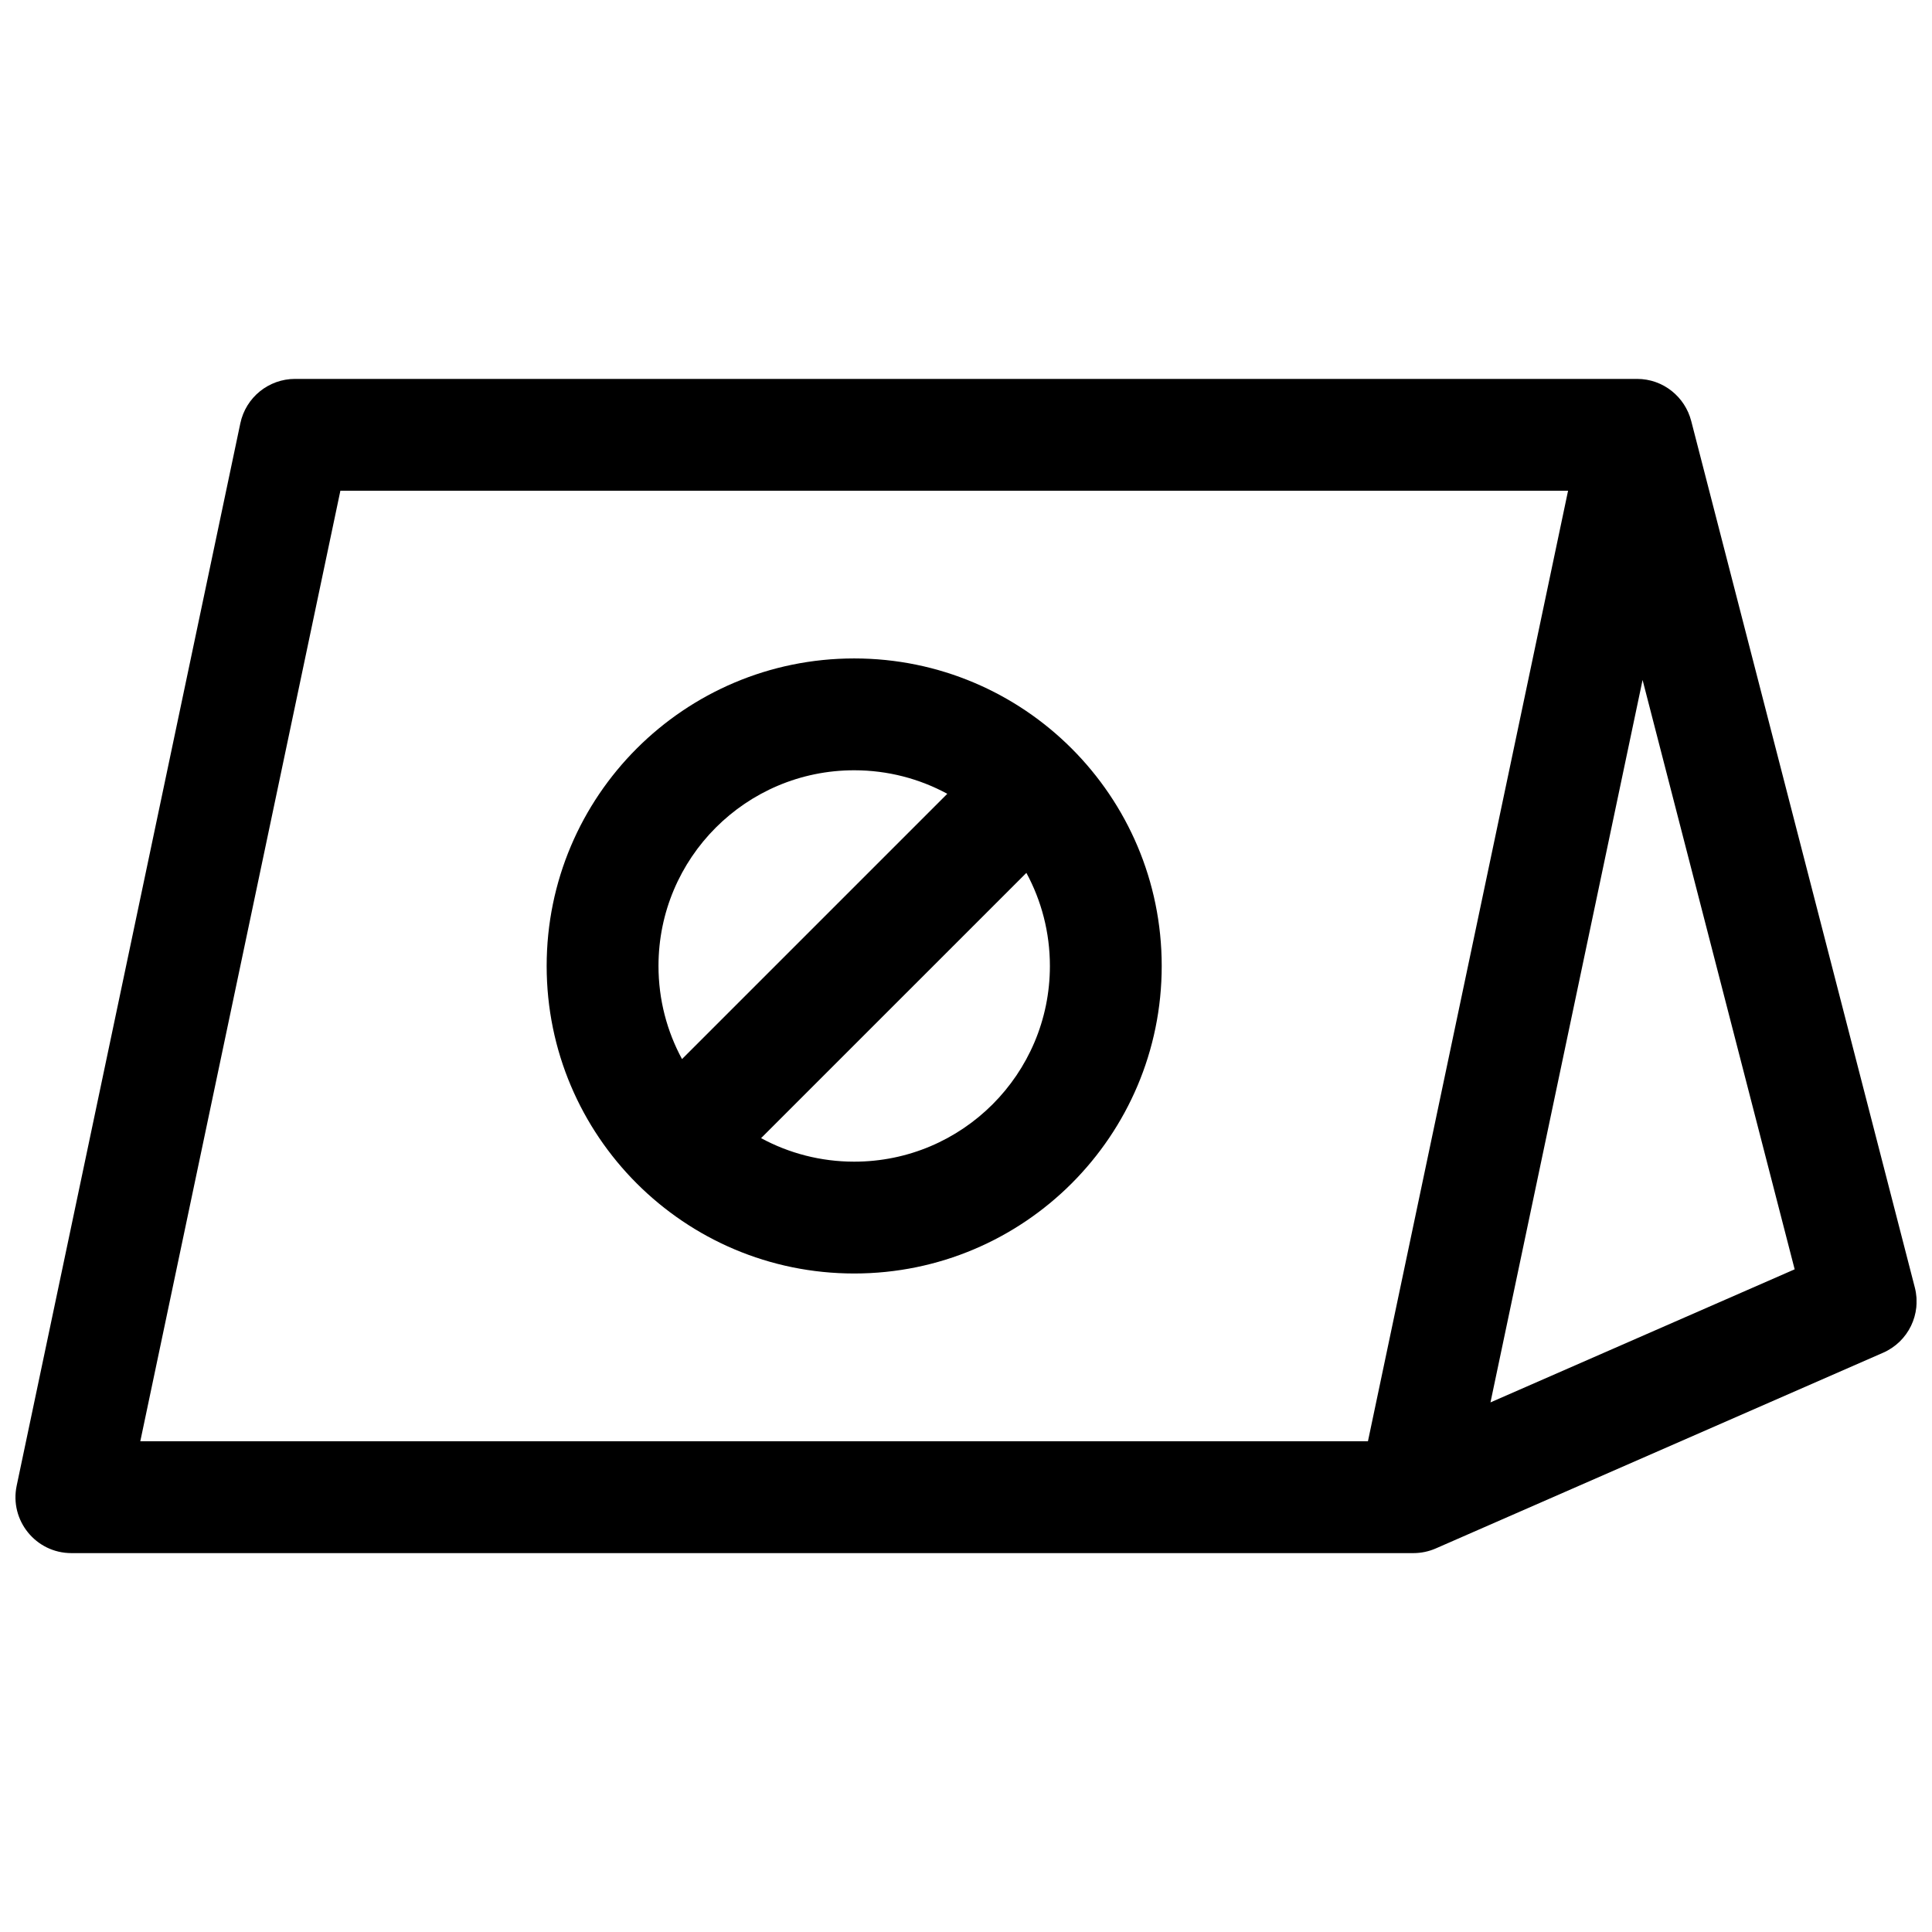 <?xml version="1.0" encoding="UTF-8"?>
<!-- Uploaded to: ICON Repo, www.iconrepo.com, Generator: ICON Repo Mixer Tools -->
<svg width="800px" height="800px" version="1.1" viewBox="144 144 512 512" xmlns="http://www.w3.org/2000/svg">
 <defs>
  <clipPath id="a">
   <path d="m148.09 244h503.81v312h-503.81z"/>
  </clipPath>
 </defs>
 <g clip-path="url(#a)">
  <path d="m592.18 255.53 59.27 229.68c1.82 7.043-1.742 14.363-8.406 17.277l-118.54 51.863c-1.836 0.801-3.852 1.242-5.953 1.242h-355.63c-9.414 0-16.441-8.66-14.5-17.871l59.27-281.54c1.445-6.856 7.496-11.766 14.5-11.766h355.63c7.027 0 12.727 4.832 14.355 11.117zm-411 270.42h325.34l53.035-251.9h-325.35zm398.12-201.75-40.309 191.45 80.613-35.266zm-208.93 157.29c-45.012 0-81.5-36.488-81.5-81.496 0-45.012 36.488-81.5 81.5-81.5s81.496 36.488 81.496 81.5c0 45.008-36.484 81.496-81.496 81.496zm-24.676-35.867c7.34 3.973 15.742 6.231 24.676 6.231 28.641 0 51.863-23.219 51.863-51.859 0-8.934-2.258-17.336-6.234-24.676zm-20.953-20.957 70.301-70.301c-7.336-3.977-15.742-6.234-24.672-6.234-28.645 0-51.863 23.219-51.863 51.863 0 8.93 2.258 17.336 6.234 24.672z"/>
 </g>
</svg>